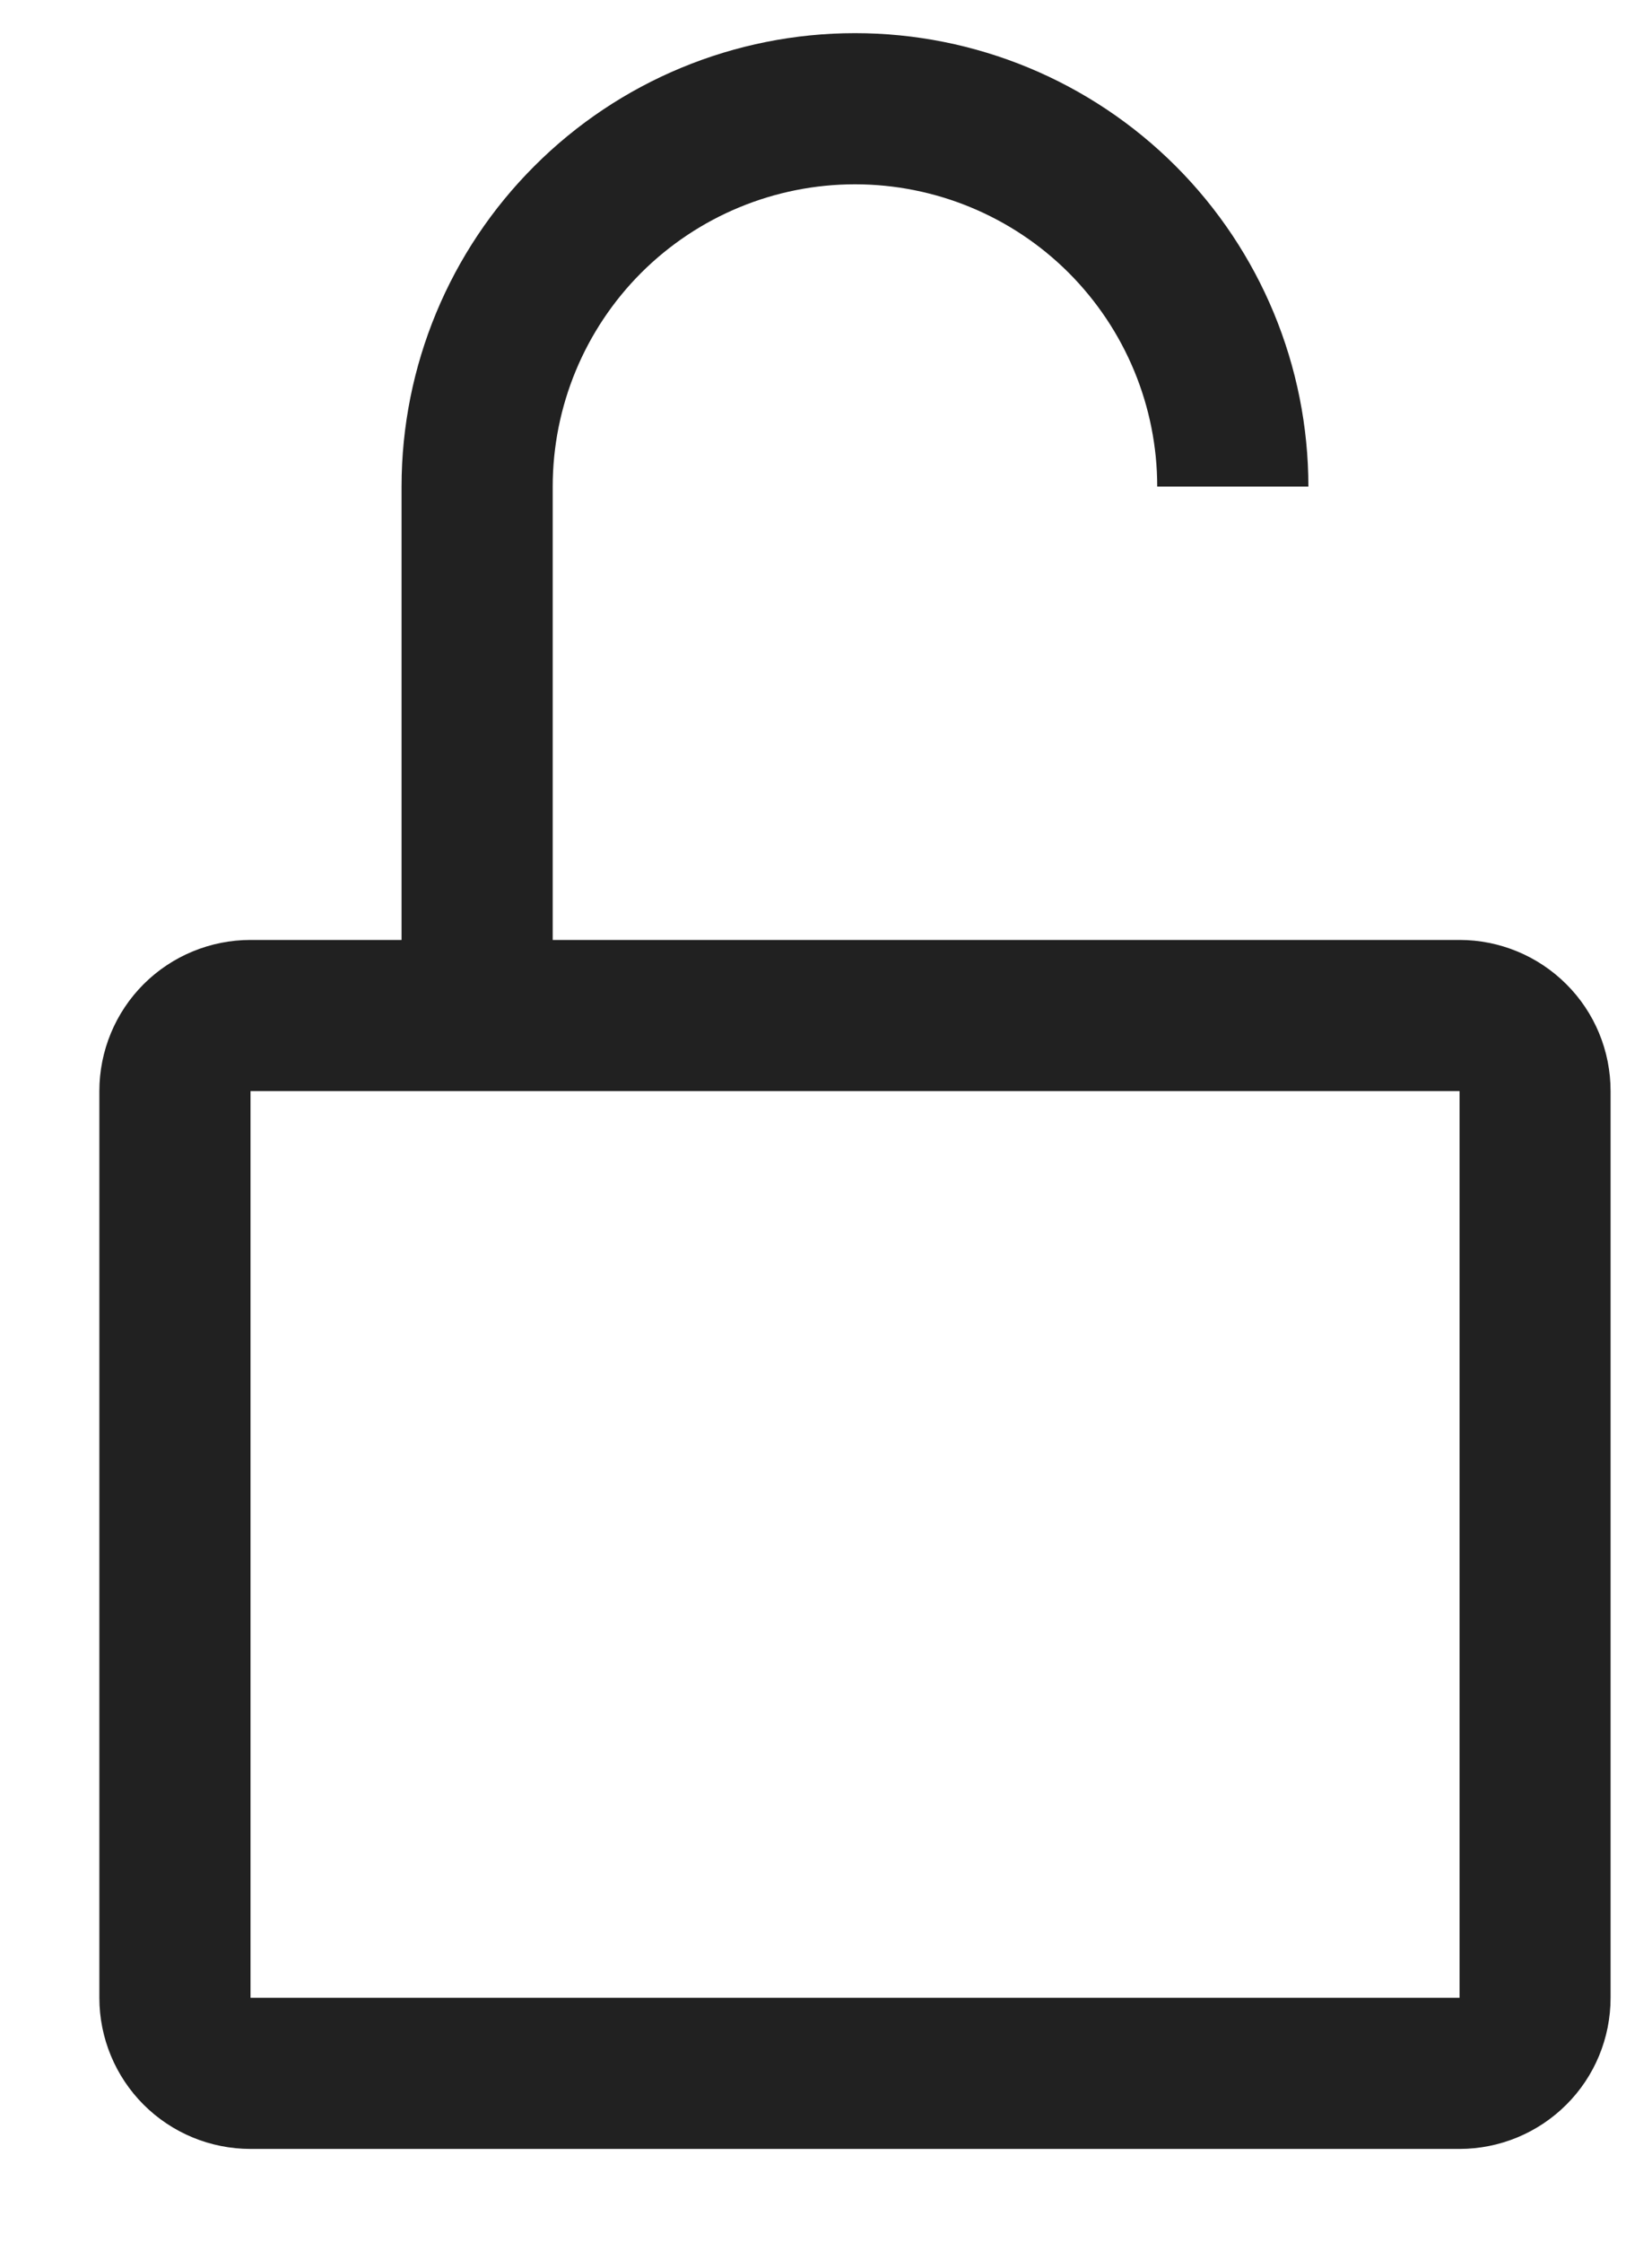 <svg width="14" height="19" viewBox="0 0 14 19" fill="none" xmlns="http://www.w3.org/2000/svg">
<path d="M12.369 7.966H4.684V4.124C4.684 3.444 4.954 2.793 5.434 2.312C5.915 1.832 6.566 1.562 7.246 1.562C7.925 1.562 8.577 1.832 9.057 2.312C9.537 2.793 9.807 3.444 9.807 4.124H11.088C11.088 3.105 10.683 2.127 9.963 1.407C9.242 0.686 8.265 0.281 7.246 0.281C6.227 0.281 5.249 0.686 4.529 1.407C3.808 2.127 3.403 3.105 3.403 4.124V7.966H2.123C1.783 7.966 1.457 8.101 1.217 8.341C0.977 8.581 0.842 8.907 0.842 9.247V16.931C0.842 17.271 0.977 17.597 1.217 17.837C1.457 18.077 1.783 18.212 2.123 18.212H12.369C12.708 18.212 13.034 18.077 13.274 17.837C13.515 17.597 13.649 17.271 13.649 16.931V9.247C13.649 8.907 13.515 8.581 13.274 8.341C13.034 8.101 12.708 7.966 12.369 7.966ZM12.369 16.931H2.123V9.247H12.369V16.931Z" fill="black" fill-opacity="0.87"/>
</svg>
